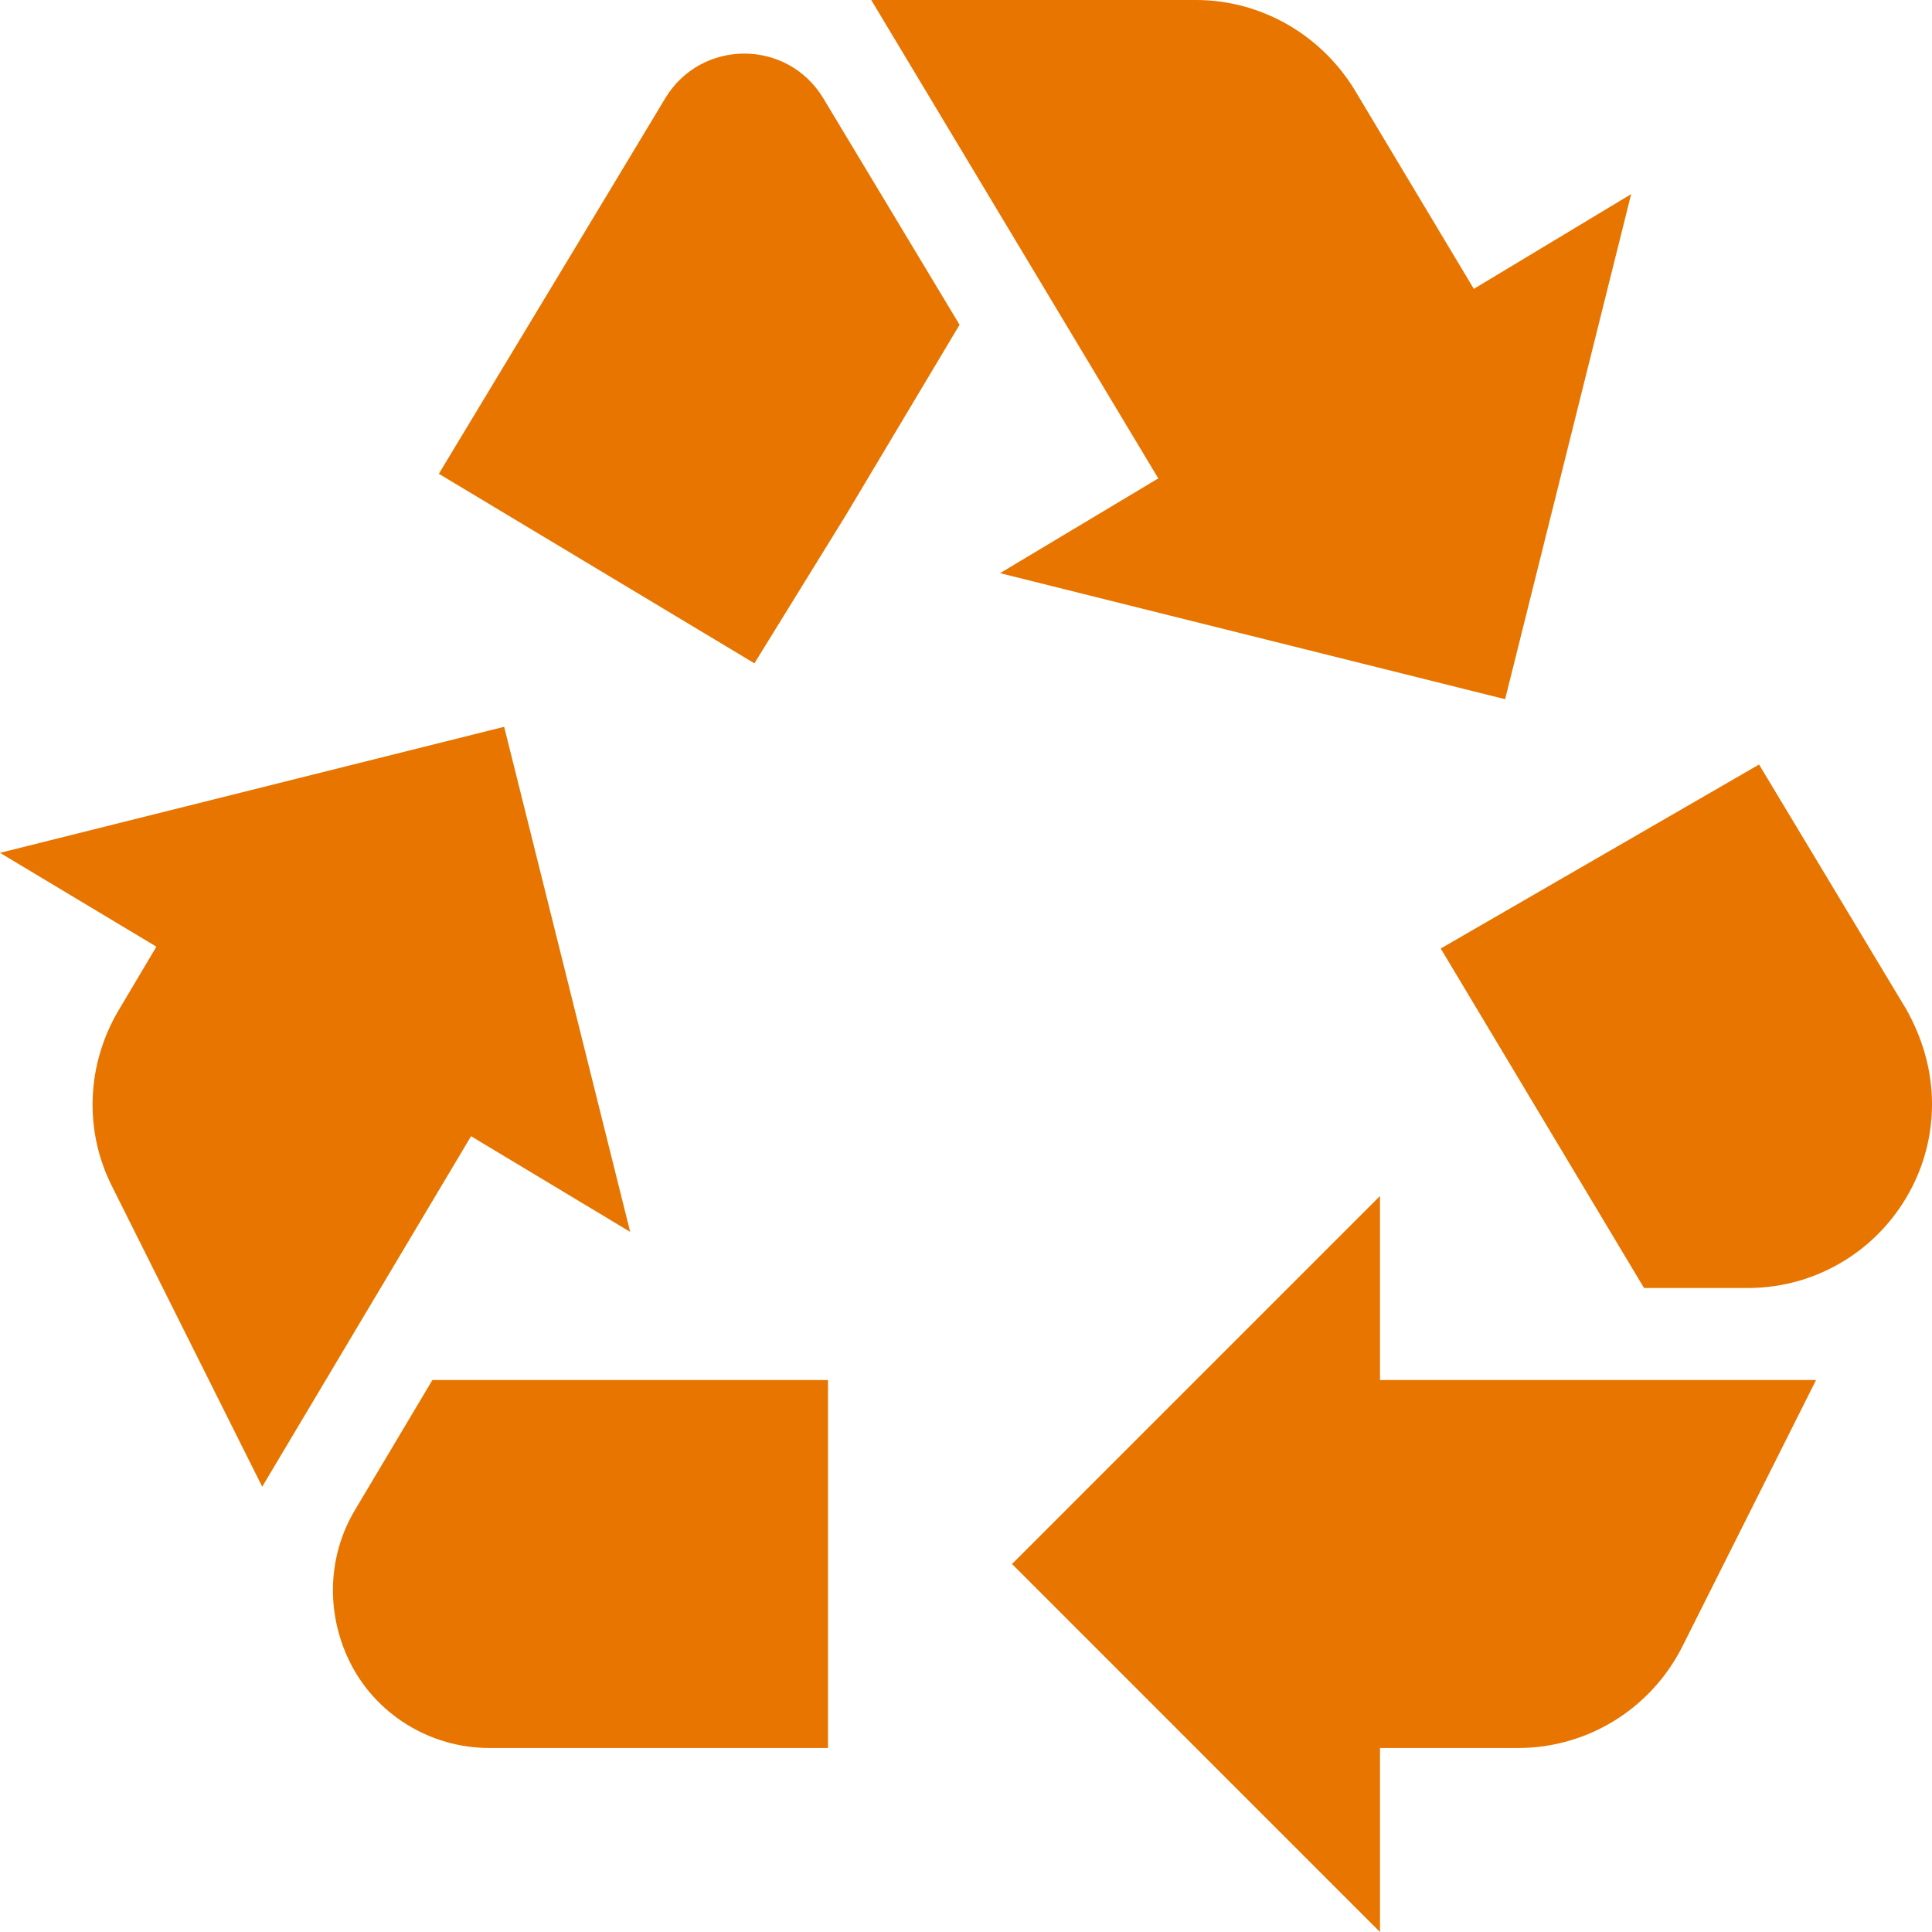 <svg width="60" height="60" viewBox="0 0 60 60" fill="none" xmlns="http://www.w3.org/2000/svg">
<path d="M13.629 14.714L17.714 7.943L20.657 3.057C21.771 1.2 24.457 1.2 25.571 3.057L29.8 10.086L26.286 15.971L23.429 20.6L13.629 14.714ZM59.2 31.343L54.629 23.743L44.743 29.457L51.057 40H54.286C56.457 40 58.429 38.771 59.4 36.829C59.8 36.029 60 35.171 60 34.286C60 33.257 59.714 32.257 59.2 31.343ZM42.857 54.286H47.143C49.314 54.286 51.286 53.057 52.257 51.114L56.4 42.857H42.857V37.143L31.429 48.571L42.857 60V54.286ZM25.714 42.857H13.429L11.029 46.886C10.171 48.314 10.114 50.086 10.857 51.6C11.657 53.229 13.343 54.286 15.2 54.286H25.714V42.857ZM14.629 35.286L19.571 38.257L15.657 22.571L0 26.486L4.857 29.4L3.686 31.371C2.686 33.057 2.6 35.114 3.486 36.857L8.143 46.171L14.629 35.286ZM45.771 8.971L42.057 2.771C41 1.057 39.143 0 37.143 0H27.057L35.971 14.857L31.057 17.8L46.743 21.714L50.657 6.029L45.771 8.971Z" fill="#E77500"/>
</svg>
